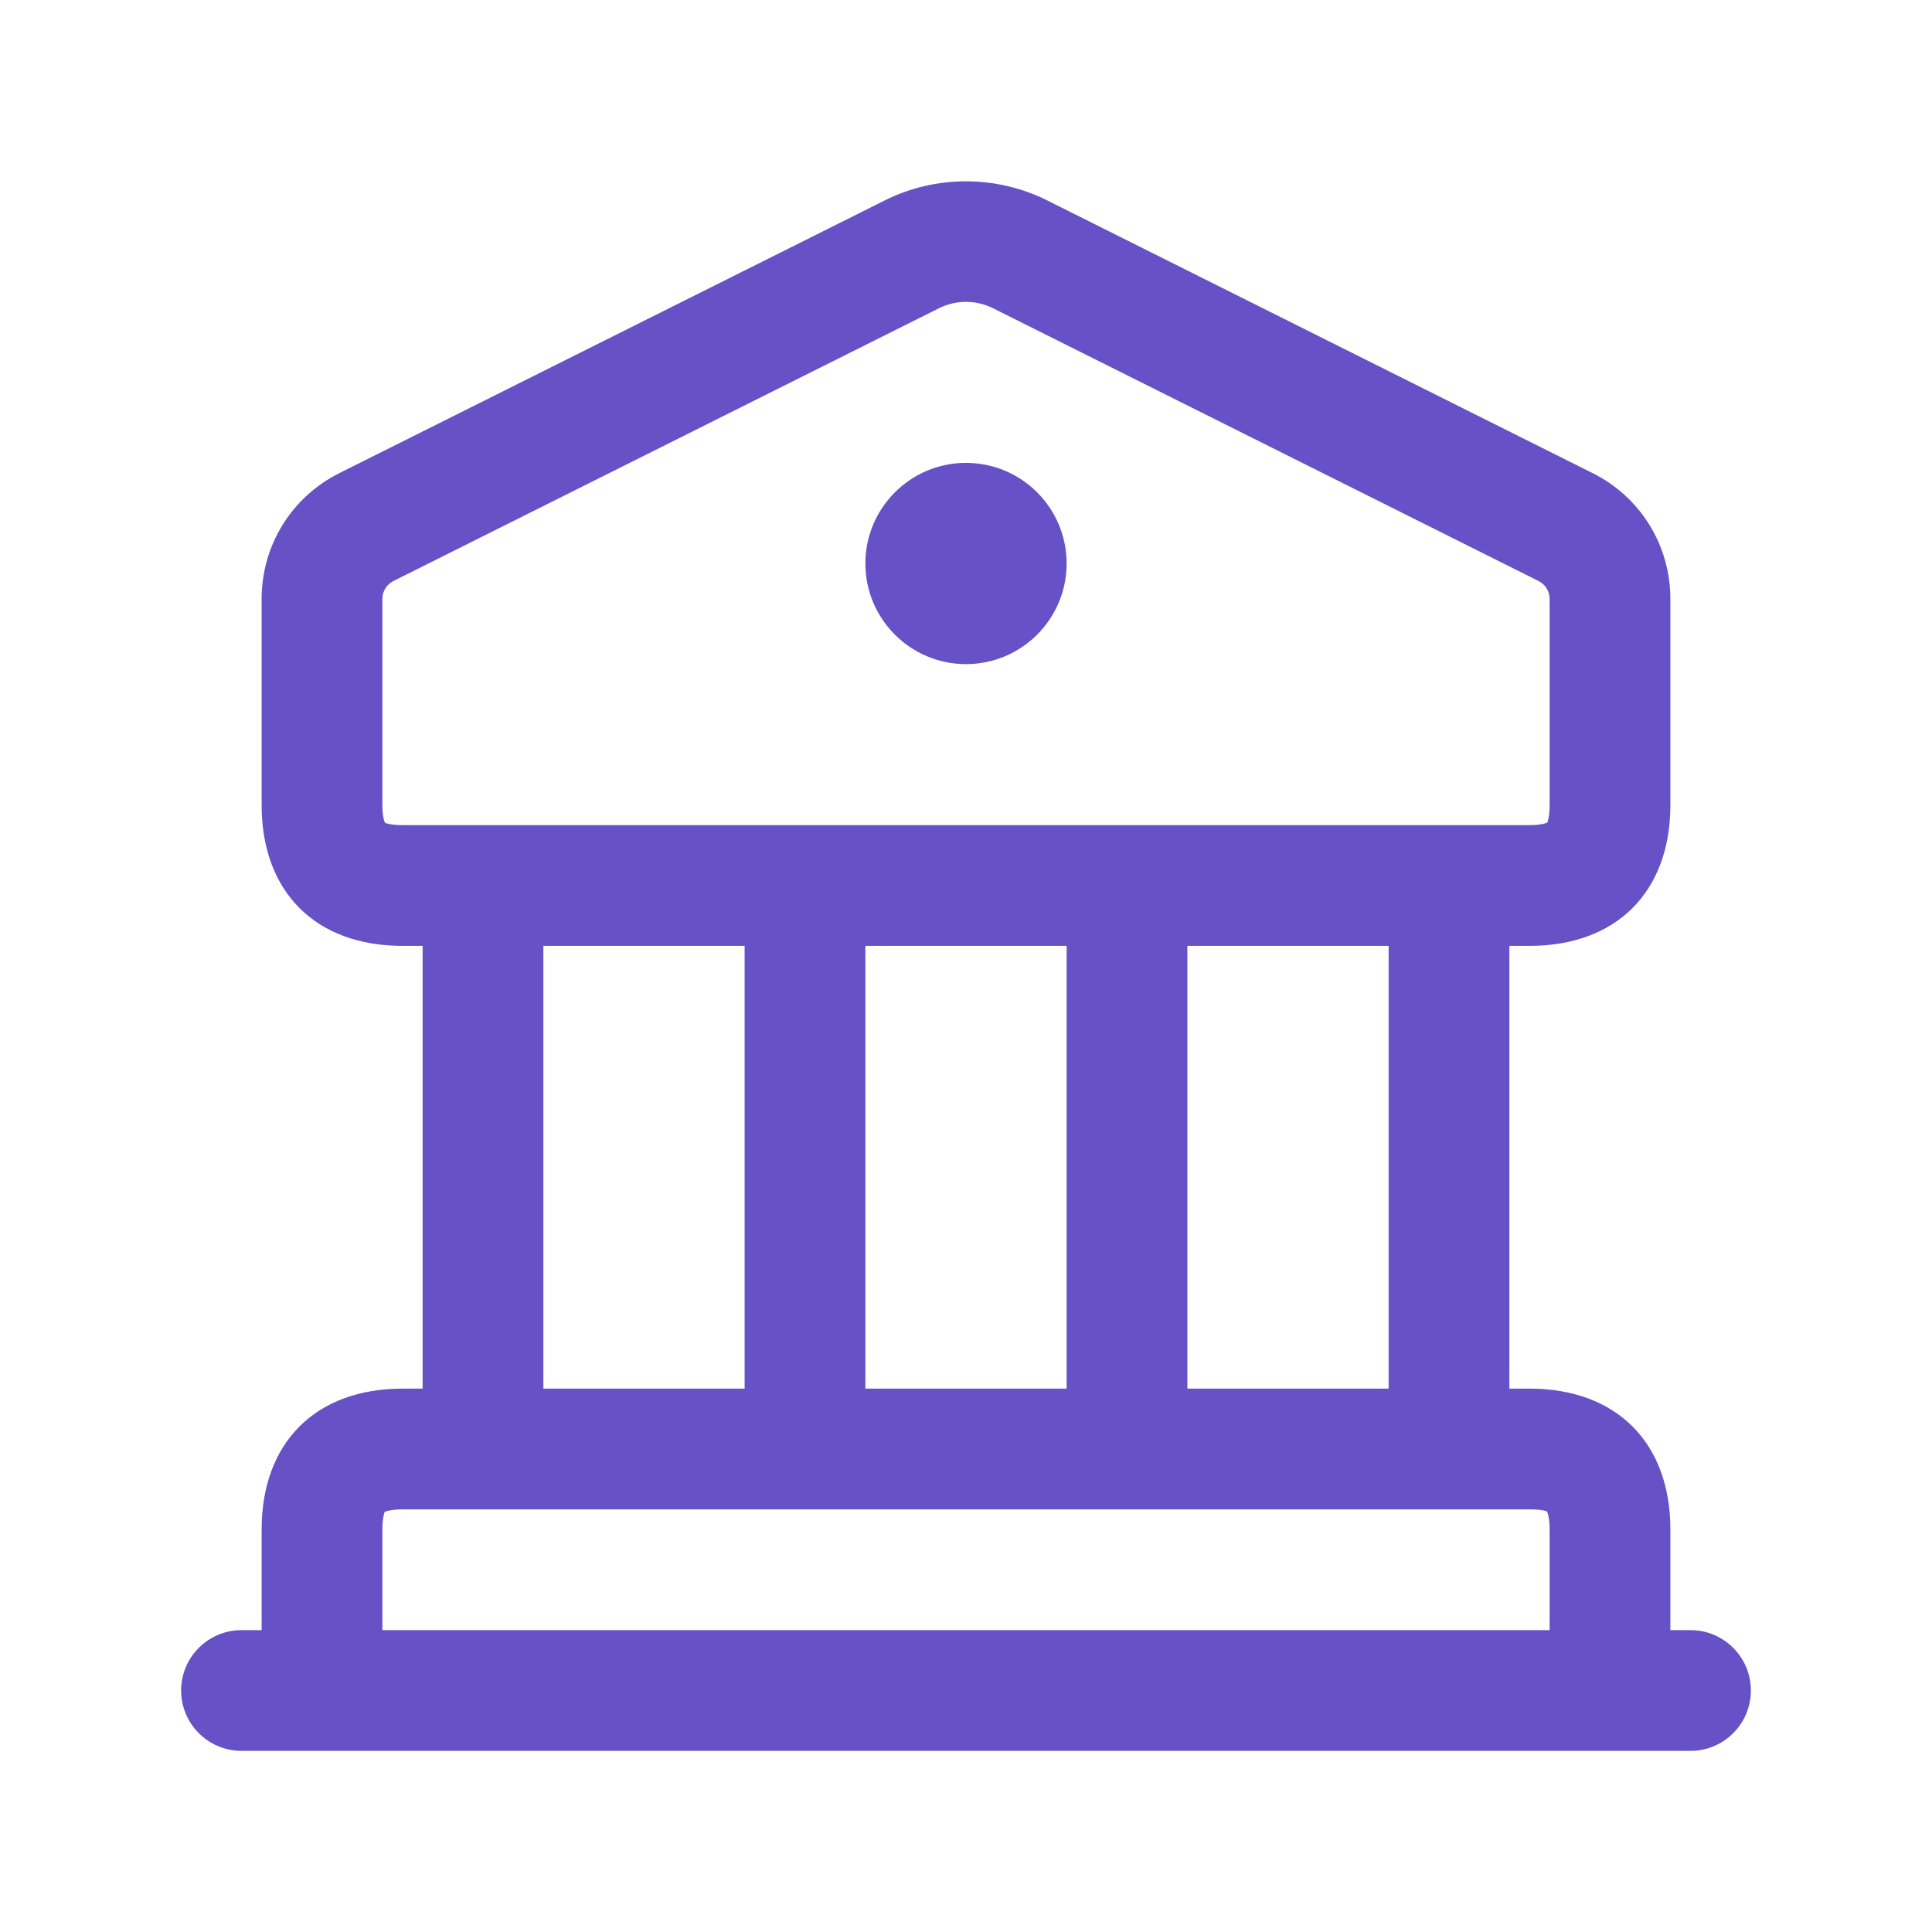 <svg width="36" height="36" viewBox="0 0 36 36" fill="none" xmlns="http://www.w3.org/2000/svg">
<path d="M31.5 30.375H31.125V28.5C31.125 26.88 30.119 25.875 28.5 25.875H28.125V17.625H28.5C30.119 17.625 31.125 16.62 31.125 15V11.162C31.125 10.161 30.569 9.261 29.673 8.814L19.509 3.732C18.562 3.261 17.434 3.261 16.491 3.732L6.327 8.814C5.432 9.261 4.875 10.161 4.875 11.162V15C4.875 16.62 5.881 17.625 7.5 17.625H7.875V25.875H7.5C5.881 25.875 4.875 26.88 4.875 28.5V30.375H4.5C3.879 30.375 3.375 30.879 3.375 31.5C3.375 32.121 3.879 32.625 4.5 32.625H31.5C32.121 32.625 32.625 32.121 32.625 31.5C32.625 30.879 32.121 30.375 31.5 30.375ZM25.875 25.875H22.125V17.625H25.875V25.875ZM16.125 25.875V17.625H19.875V25.875H16.125ZM7.176 15.335C7.175 15.335 7.175 15.335 7.176 15.335C7.169 15.322 7.125 15.234 7.125 15V11.162C7.125 11.019 7.204 10.89 7.332 10.826L17.496 5.744C17.815 5.585 18.185 5.585 18.504 5.744L28.668 10.826C28.796 10.889 28.875 11.018 28.875 11.162V15C28.875 15.234 28.831 15.321 28.834 15.326C28.823 15.332 28.734 15.375 28.5 15.375H7.5C7.274 15.375 7.184 15.335 7.176 15.335ZM10.125 17.625H13.875V25.875H10.125V17.625ZM7.125 28.5C7.125 28.266 7.168 28.179 7.165 28.174C7.177 28.169 7.266 28.125 7.5 28.125H28.5C28.773 28.125 28.827 28.166 28.826 28.166C28.832 28.179 28.875 28.266 28.875 28.5V30.375H7.125V28.5ZM16.125 10.5C16.125 9.465 16.965 8.625 18 8.625C19.035 8.625 19.875 9.465 19.875 10.5C19.875 11.535 19.035 12.375 18 12.375C16.965 12.375 16.125 11.535 16.125 10.5Z" fill="#6652C6"/>
</svg>
